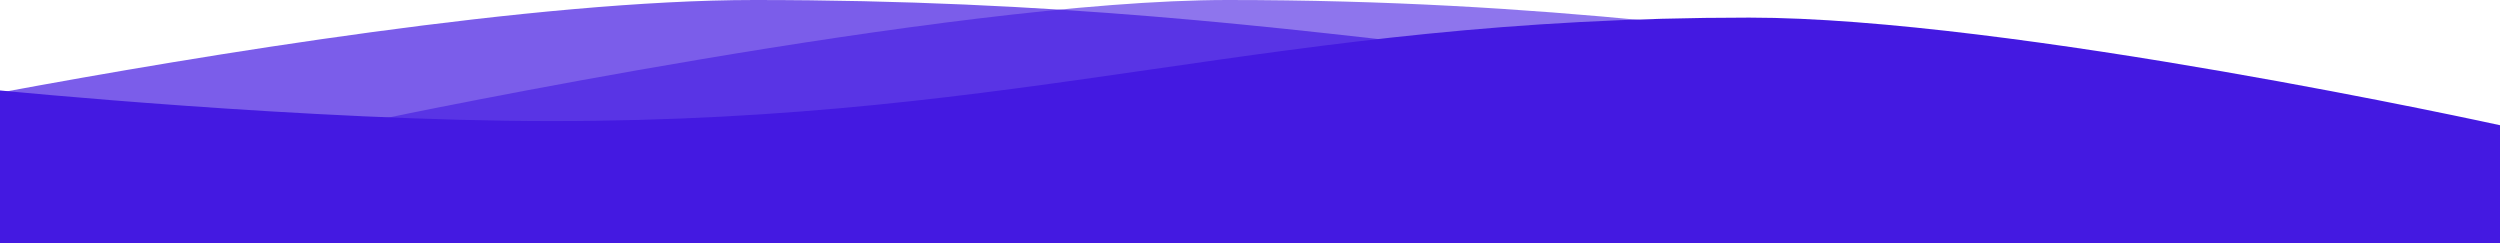 <svg width="1440" height="140" viewBox="0 0 1440 140" fill="none" xmlns="http://www.w3.org/2000/svg">
<path opacity="0.6" fill-rule="evenodd" clip-rule="evenodd" d="M950 12.025C877.499 4.999 799.363 0 707.147 0C546.74 0 222 68.07 222 68.07V129.855H950V12.025Z" fill="#4419E1"/>
<path opacity="0.7" fill-rule="evenodd" clip-rule="evenodd" d="M0 140V53.344C117.008 31.616 308.877 0 434.721 0C605.899 0 733.221 15.173 860.829 30.381C932.52 38.925 1004.3 47.479 1084 53.36V140H0Z" fill="#4419E1"/>
<path d="M1440 140H0V52.099C0 52.099 178.5 69.738 317.5 69.738C596.5 69.738 731 10.145 1007.5 10.145C1158 10.145 1440 72.127 1440 72.127V140Z" fill="#4419E1"/>
</svg>
